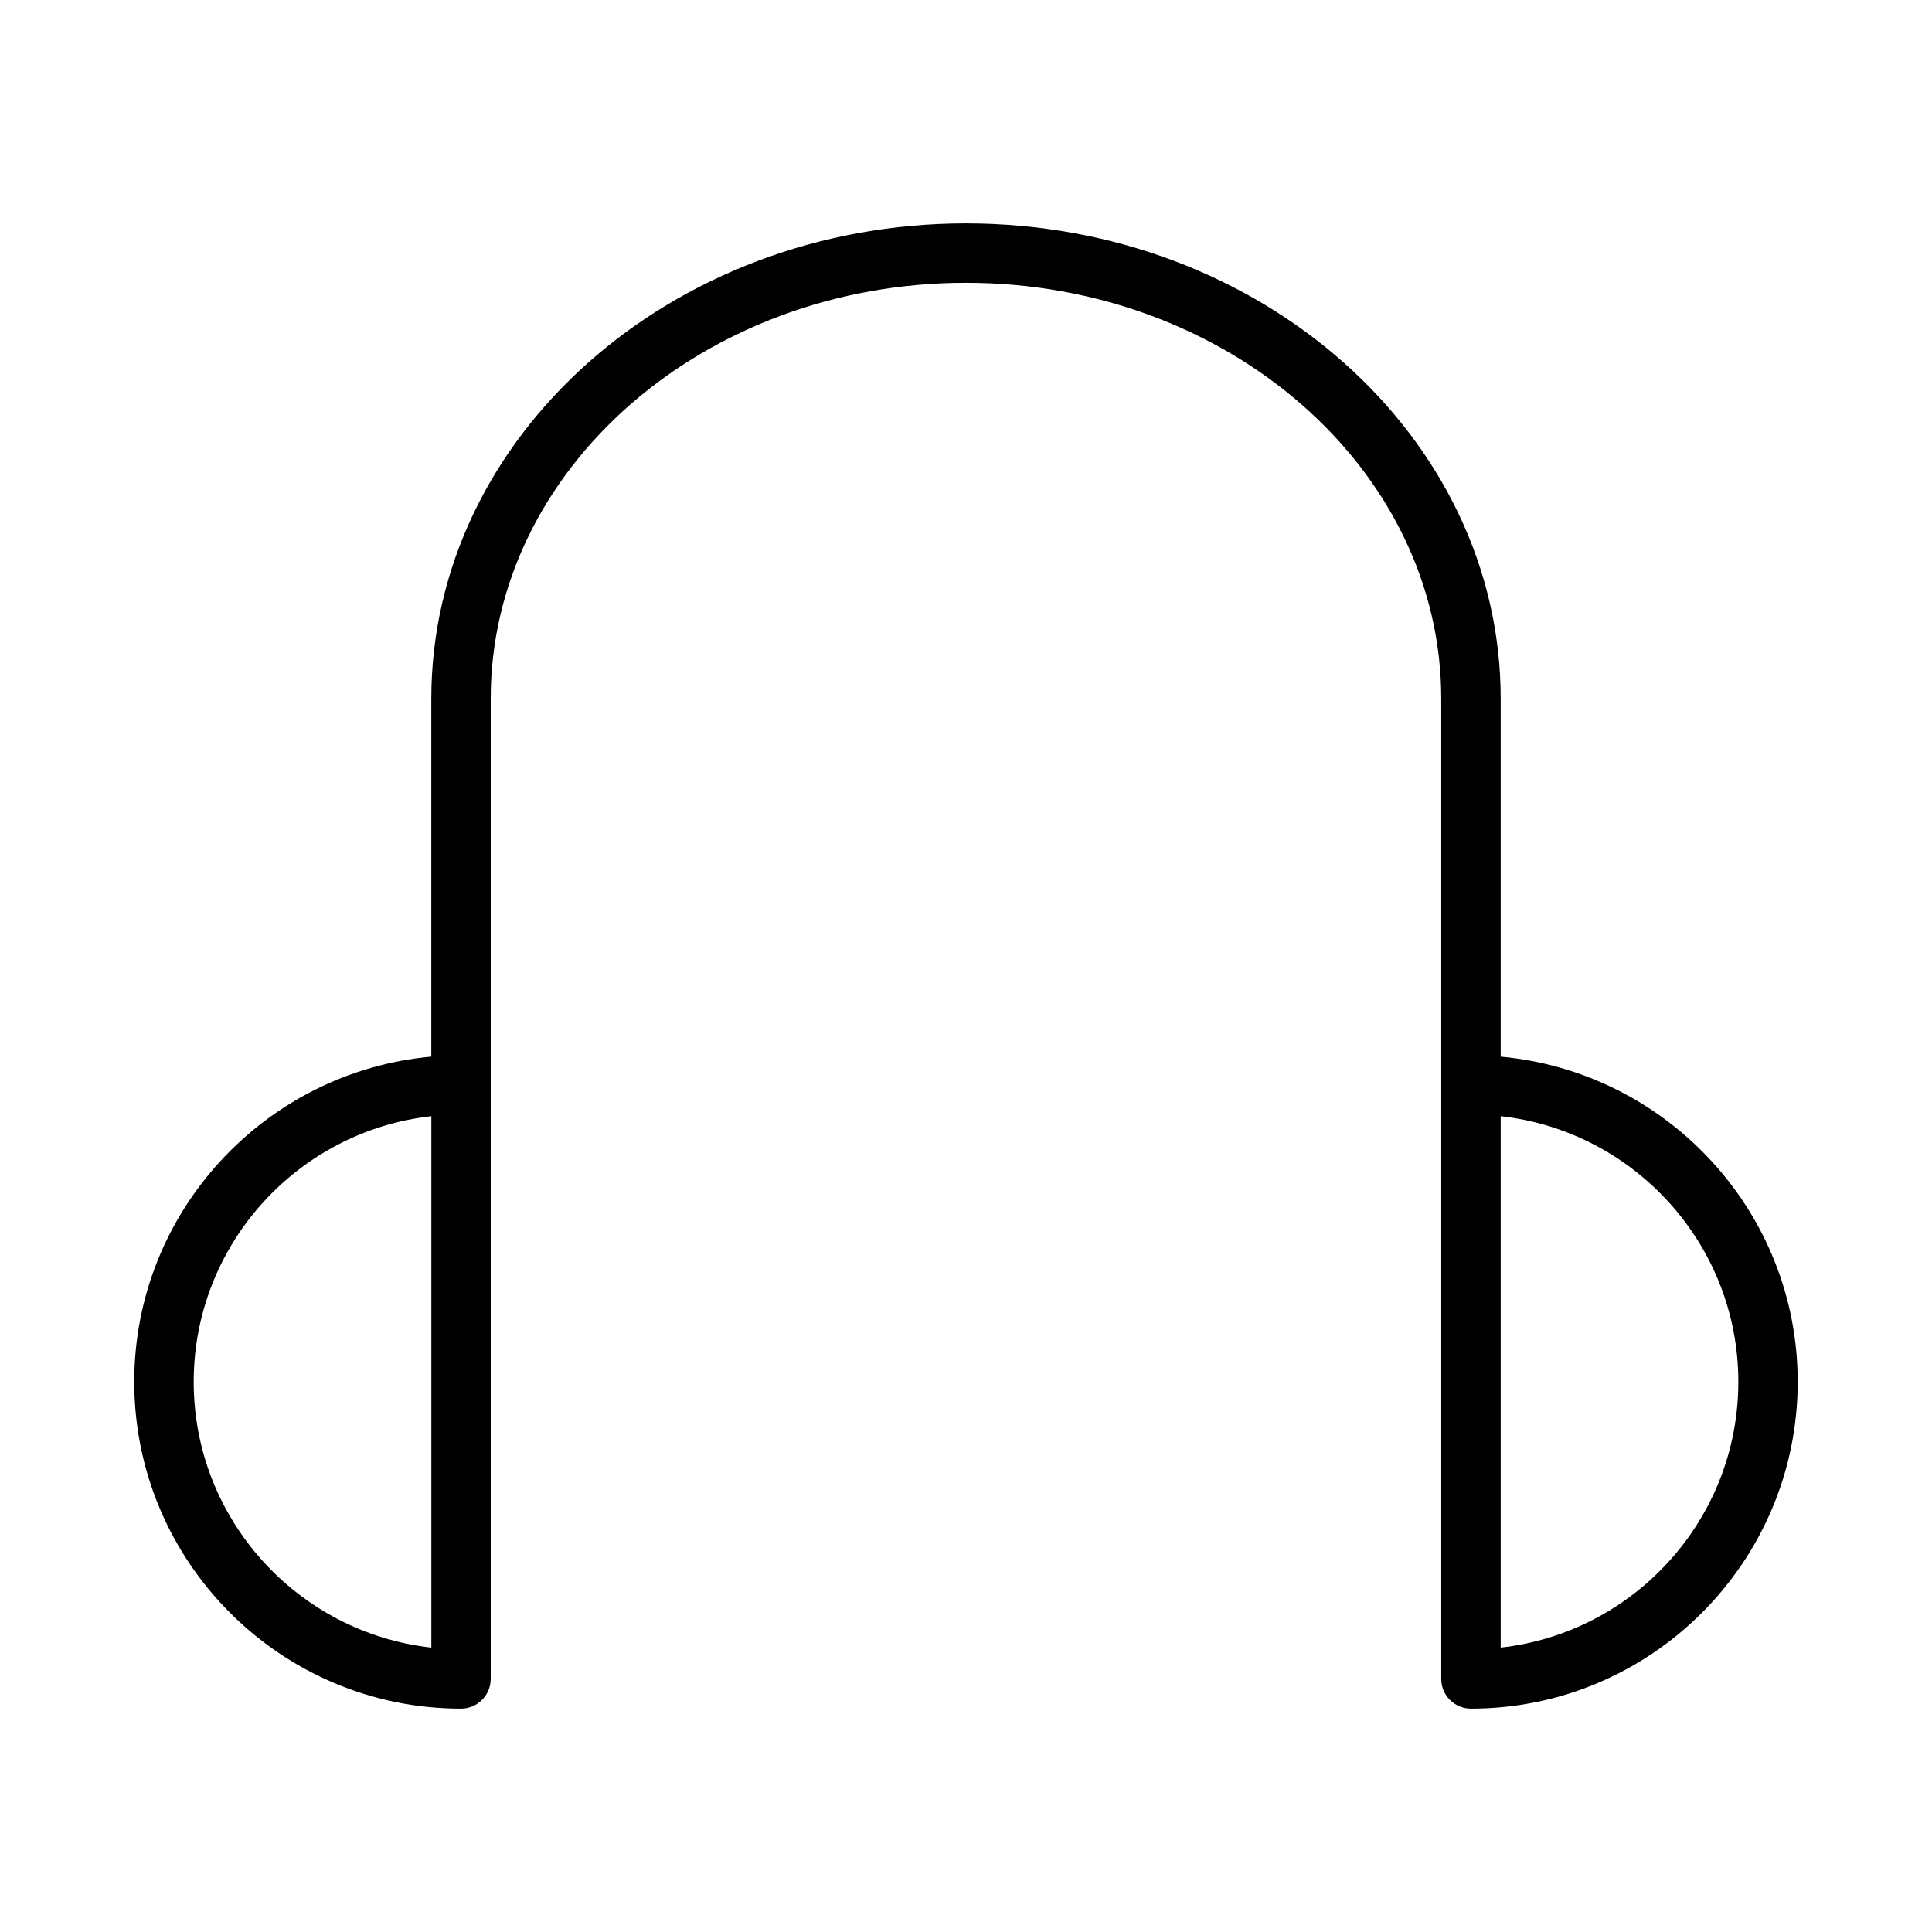 <?xml version="1.0" encoding="UTF-8"?>
<!-- Uploaded to: SVG Repo, www.svgrepo.com, Generator: SVG Repo Mixer Tools -->
<svg fill="#000000" width="800px" height="800px" version="1.1" viewBox="144 144 512 512" xmlns="http://www.w3.org/2000/svg">
 <path d="m541.7 424.02v-94.867c0-69.449-63.562-125.95-141.7-125.95s-141.7 56.504-141.7 125.95v94.863c-44.07 3.996-78.723 41.105-78.723 86.195 0 47.746 38.844 86.594 86.594 86.594 4.348 0 7.871-3.523 7.871-7.871v-259.78c0-60.77 56.504-110.21 125.95-110.21s125.95 49.438 125.95 110.21v259.78c0 4.348 3.523 7.871 7.871 7.871 47.746 0 86.594-38.844 86.594-86.594-0.004-45.086-34.656-82.195-78.723-86.188zm-283.39 156.61c-35.375-3.93-62.977-34.012-62.977-70.414 0-36.402 27.602-66.484 62.977-70.414zm283.39 0v-140.83c35.375 3.93 62.977 34.008 62.977 70.414 0 36.402-27.602 66.484-62.977 70.414z"/>
</svg>